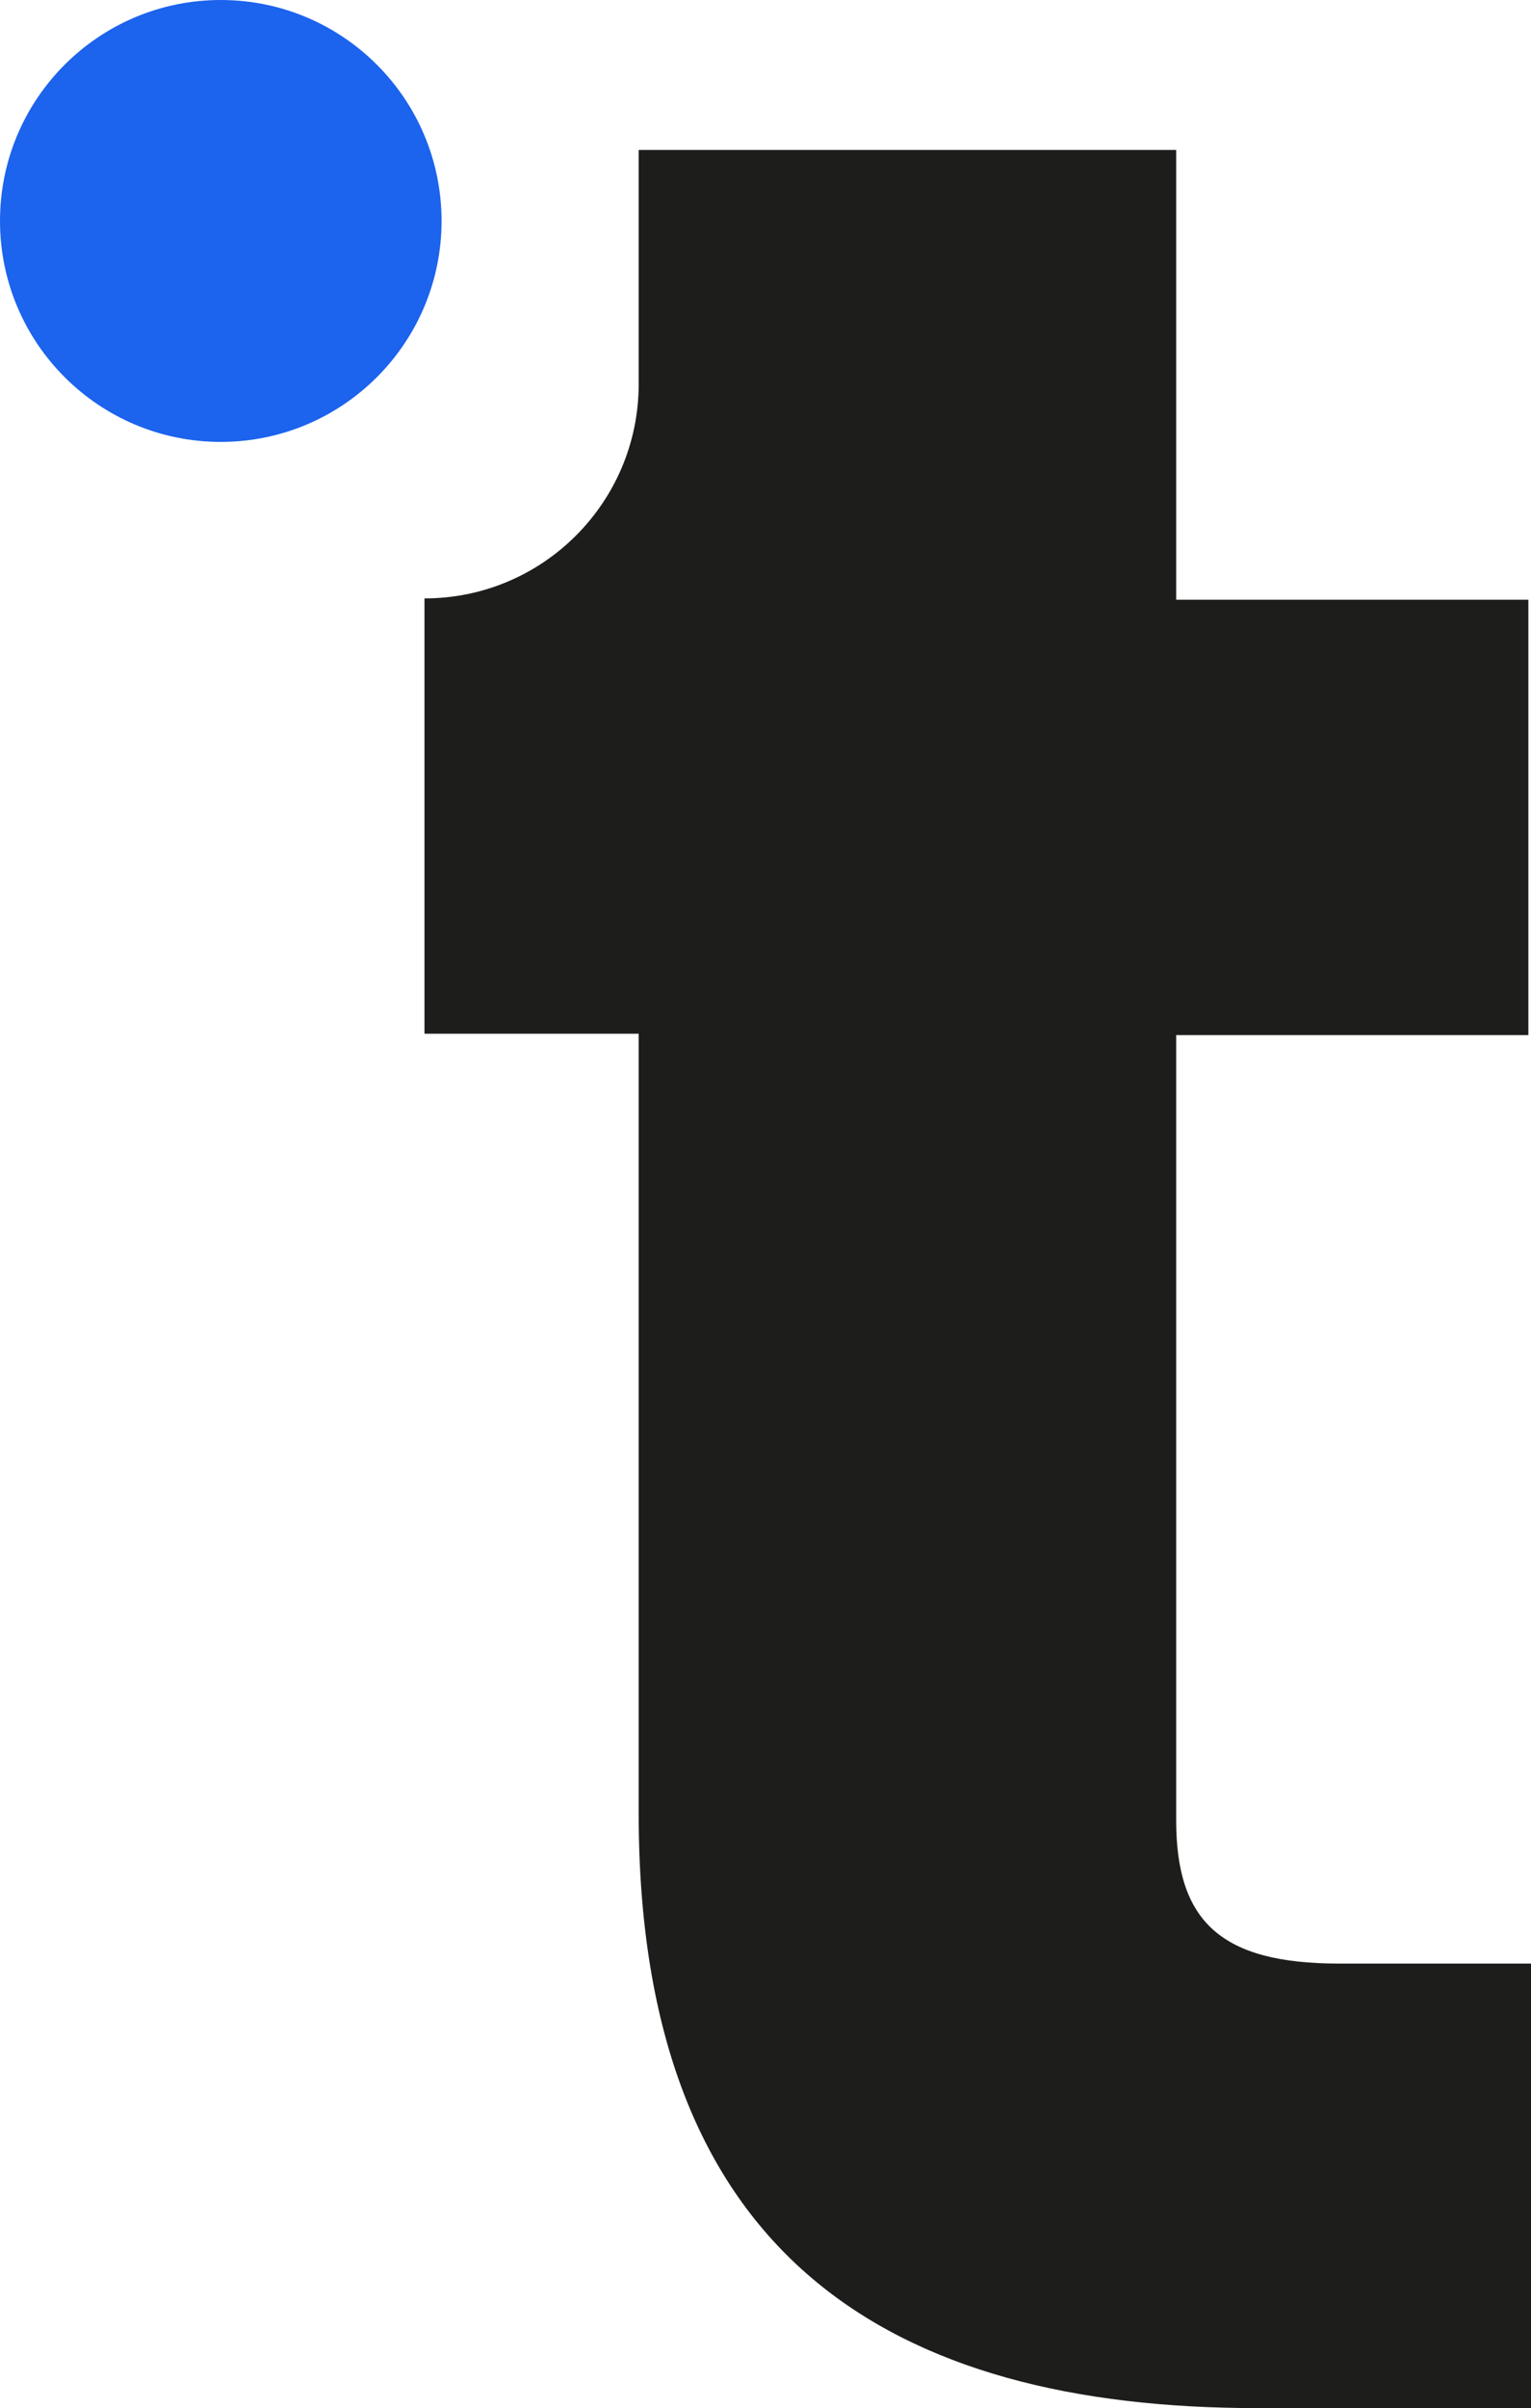 <svg xmlns="http://www.w3.org/2000/svg" viewBox="0 0 116.5 183.1"><path d="M48.6 78.6H32.3V45.5c9 0 16.3-7.3 16.3-16.3V11.4h40.9v34.2h26.8v33.1H89.5v59.7c0 7.7 3.4 10.9 12.4 10.9h14.6v33.8H95.7c-27.8 0-47.1-11.4-47.1-45.2z" style="fill:#1d1d1b"/><circle cx="16.8" cy="16.8" r="16.8" style="fill:#1c63ed"/></svg>
